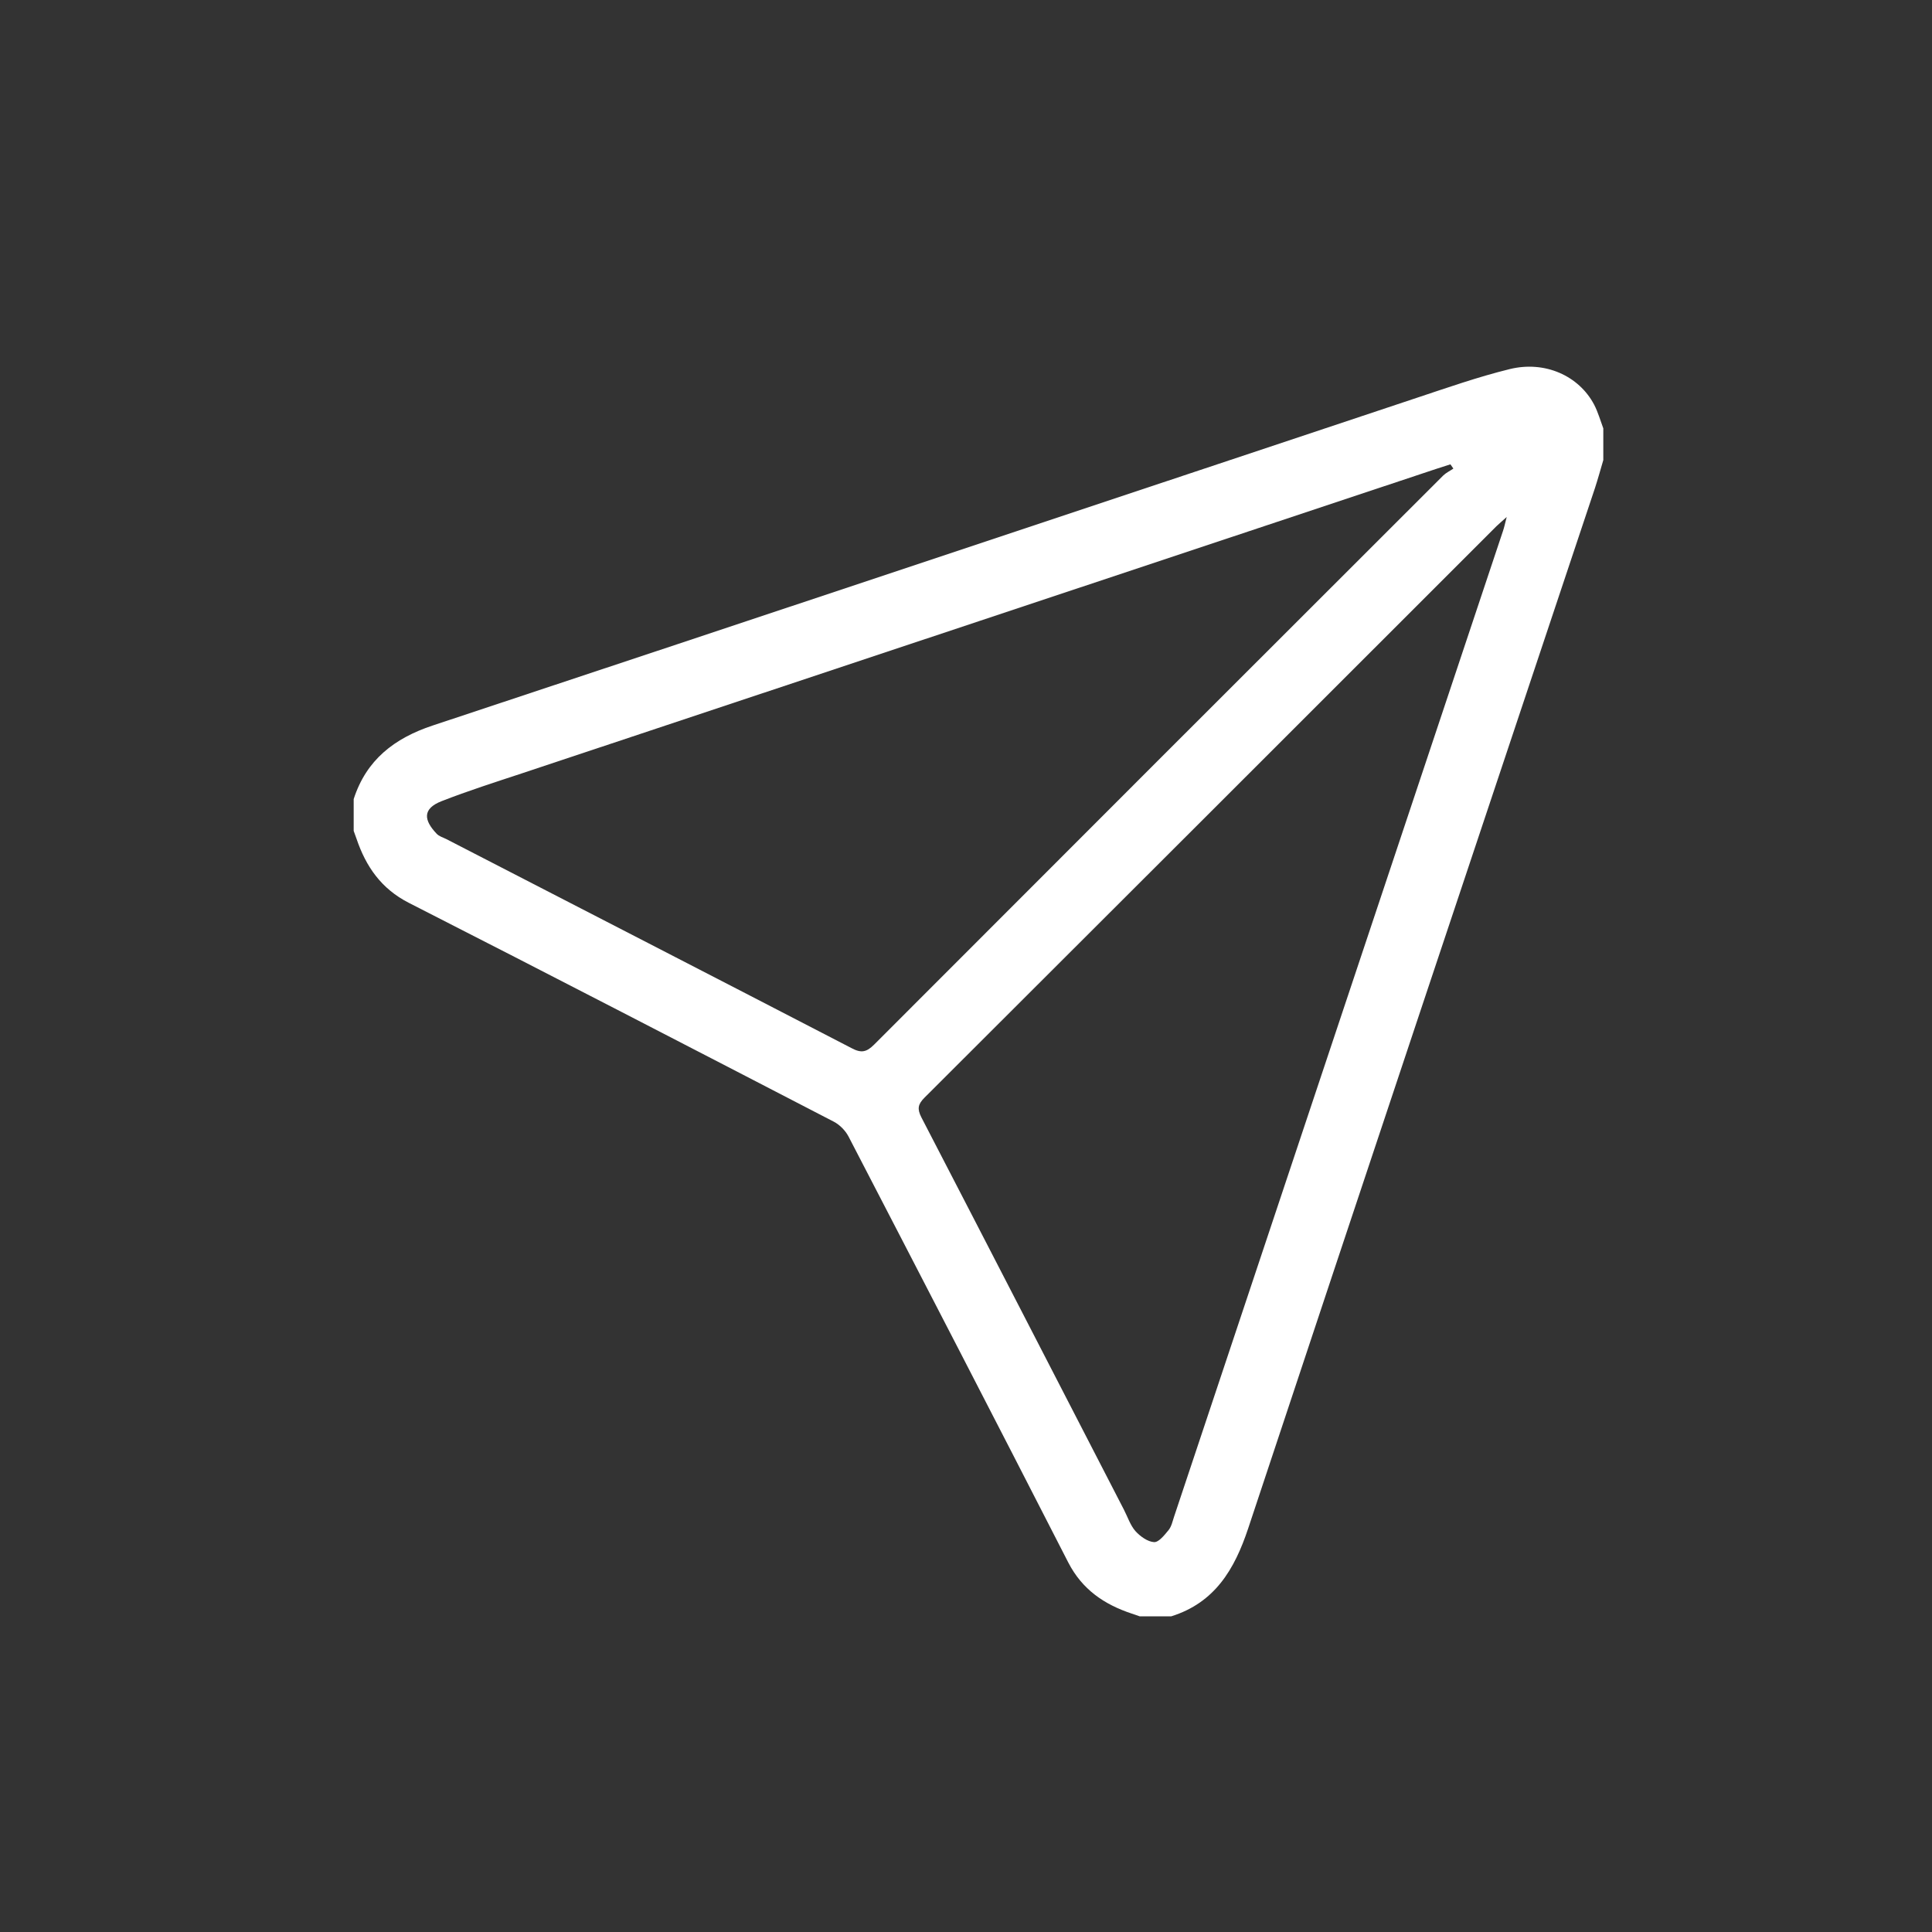<svg width="15" height="15" viewBox="0 0 15 15" fill="none" xmlns="http://www.w3.org/2000/svg">
<rect x="0" y="0" width="15" height="15" fill="#333333" stroke="none"/>
<path d="M8.848 12.549C8.827 12.542 8.807 12.534 8.787 12.528C8.573 12.457 8.402 12.341 8.294 12.131C7.729 11.027 7.159 9.925 6.588 8.824C6.564 8.778 6.52 8.733 6.474 8.709C5.375 8.14 4.276 7.571 3.173 7.009C2.96 6.9 2.841 6.728 2.768 6.512C2.761 6.492 2.753 6.471 2.746 6.451C2.746 6.369 2.746 6.286 2.746 6.204C2.844 5.9 3.061 5.732 3.359 5.633C5.906 4.788 8.452 3.937 10.999 3.089C11.237 3.01 11.476 2.926 11.72 2.866C11.995 2.798 12.259 2.918 12.377 3.142C12.407 3.2 12.425 3.264 12.448 3.326C12.448 3.408 12.448 3.49 12.448 3.572C12.427 3.643 12.407 3.716 12.384 3.787C11.485 6.48 10.585 9.172 9.691 11.866C9.585 12.185 9.432 12.443 9.094 12.549C9.012 12.549 8.93 12.549 8.848 12.549ZM11.698 4.014C11.66 4.048 11.639 4.066 11.619 4.085C10.139 5.565 8.659 7.044 7.178 8.522C7.127 8.573 7.12 8.609 7.153 8.674C7.679 9.689 8.202 10.705 8.726 11.721C8.755 11.777 8.775 11.841 8.815 11.887C8.852 11.928 8.91 11.97 8.96 11.973C8.997 11.975 9.042 11.917 9.074 11.878C9.096 11.85 9.104 11.81 9.116 11.774C9.967 9.224 10.818 6.673 11.669 4.123C11.679 4.094 11.685 4.064 11.698 4.014ZM11.284 3.638C11.276 3.627 11.268 3.616 11.261 3.605C11.222 3.617 11.184 3.63 11.146 3.642C8.782 4.43 6.417 5.216 4.053 6.004C3.844 6.073 3.634 6.14 3.429 6.22C3.278 6.279 3.29 6.368 3.39 6.473C3.408 6.493 3.438 6.501 3.464 6.514C4.513 7.055 5.564 7.595 6.612 8.138C6.687 8.178 6.728 8.169 6.787 8.11C8.259 6.636 9.732 5.163 11.206 3.691C11.228 3.67 11.258 3.656 11.284 3.638Z" fill="white"/>
</svg>

